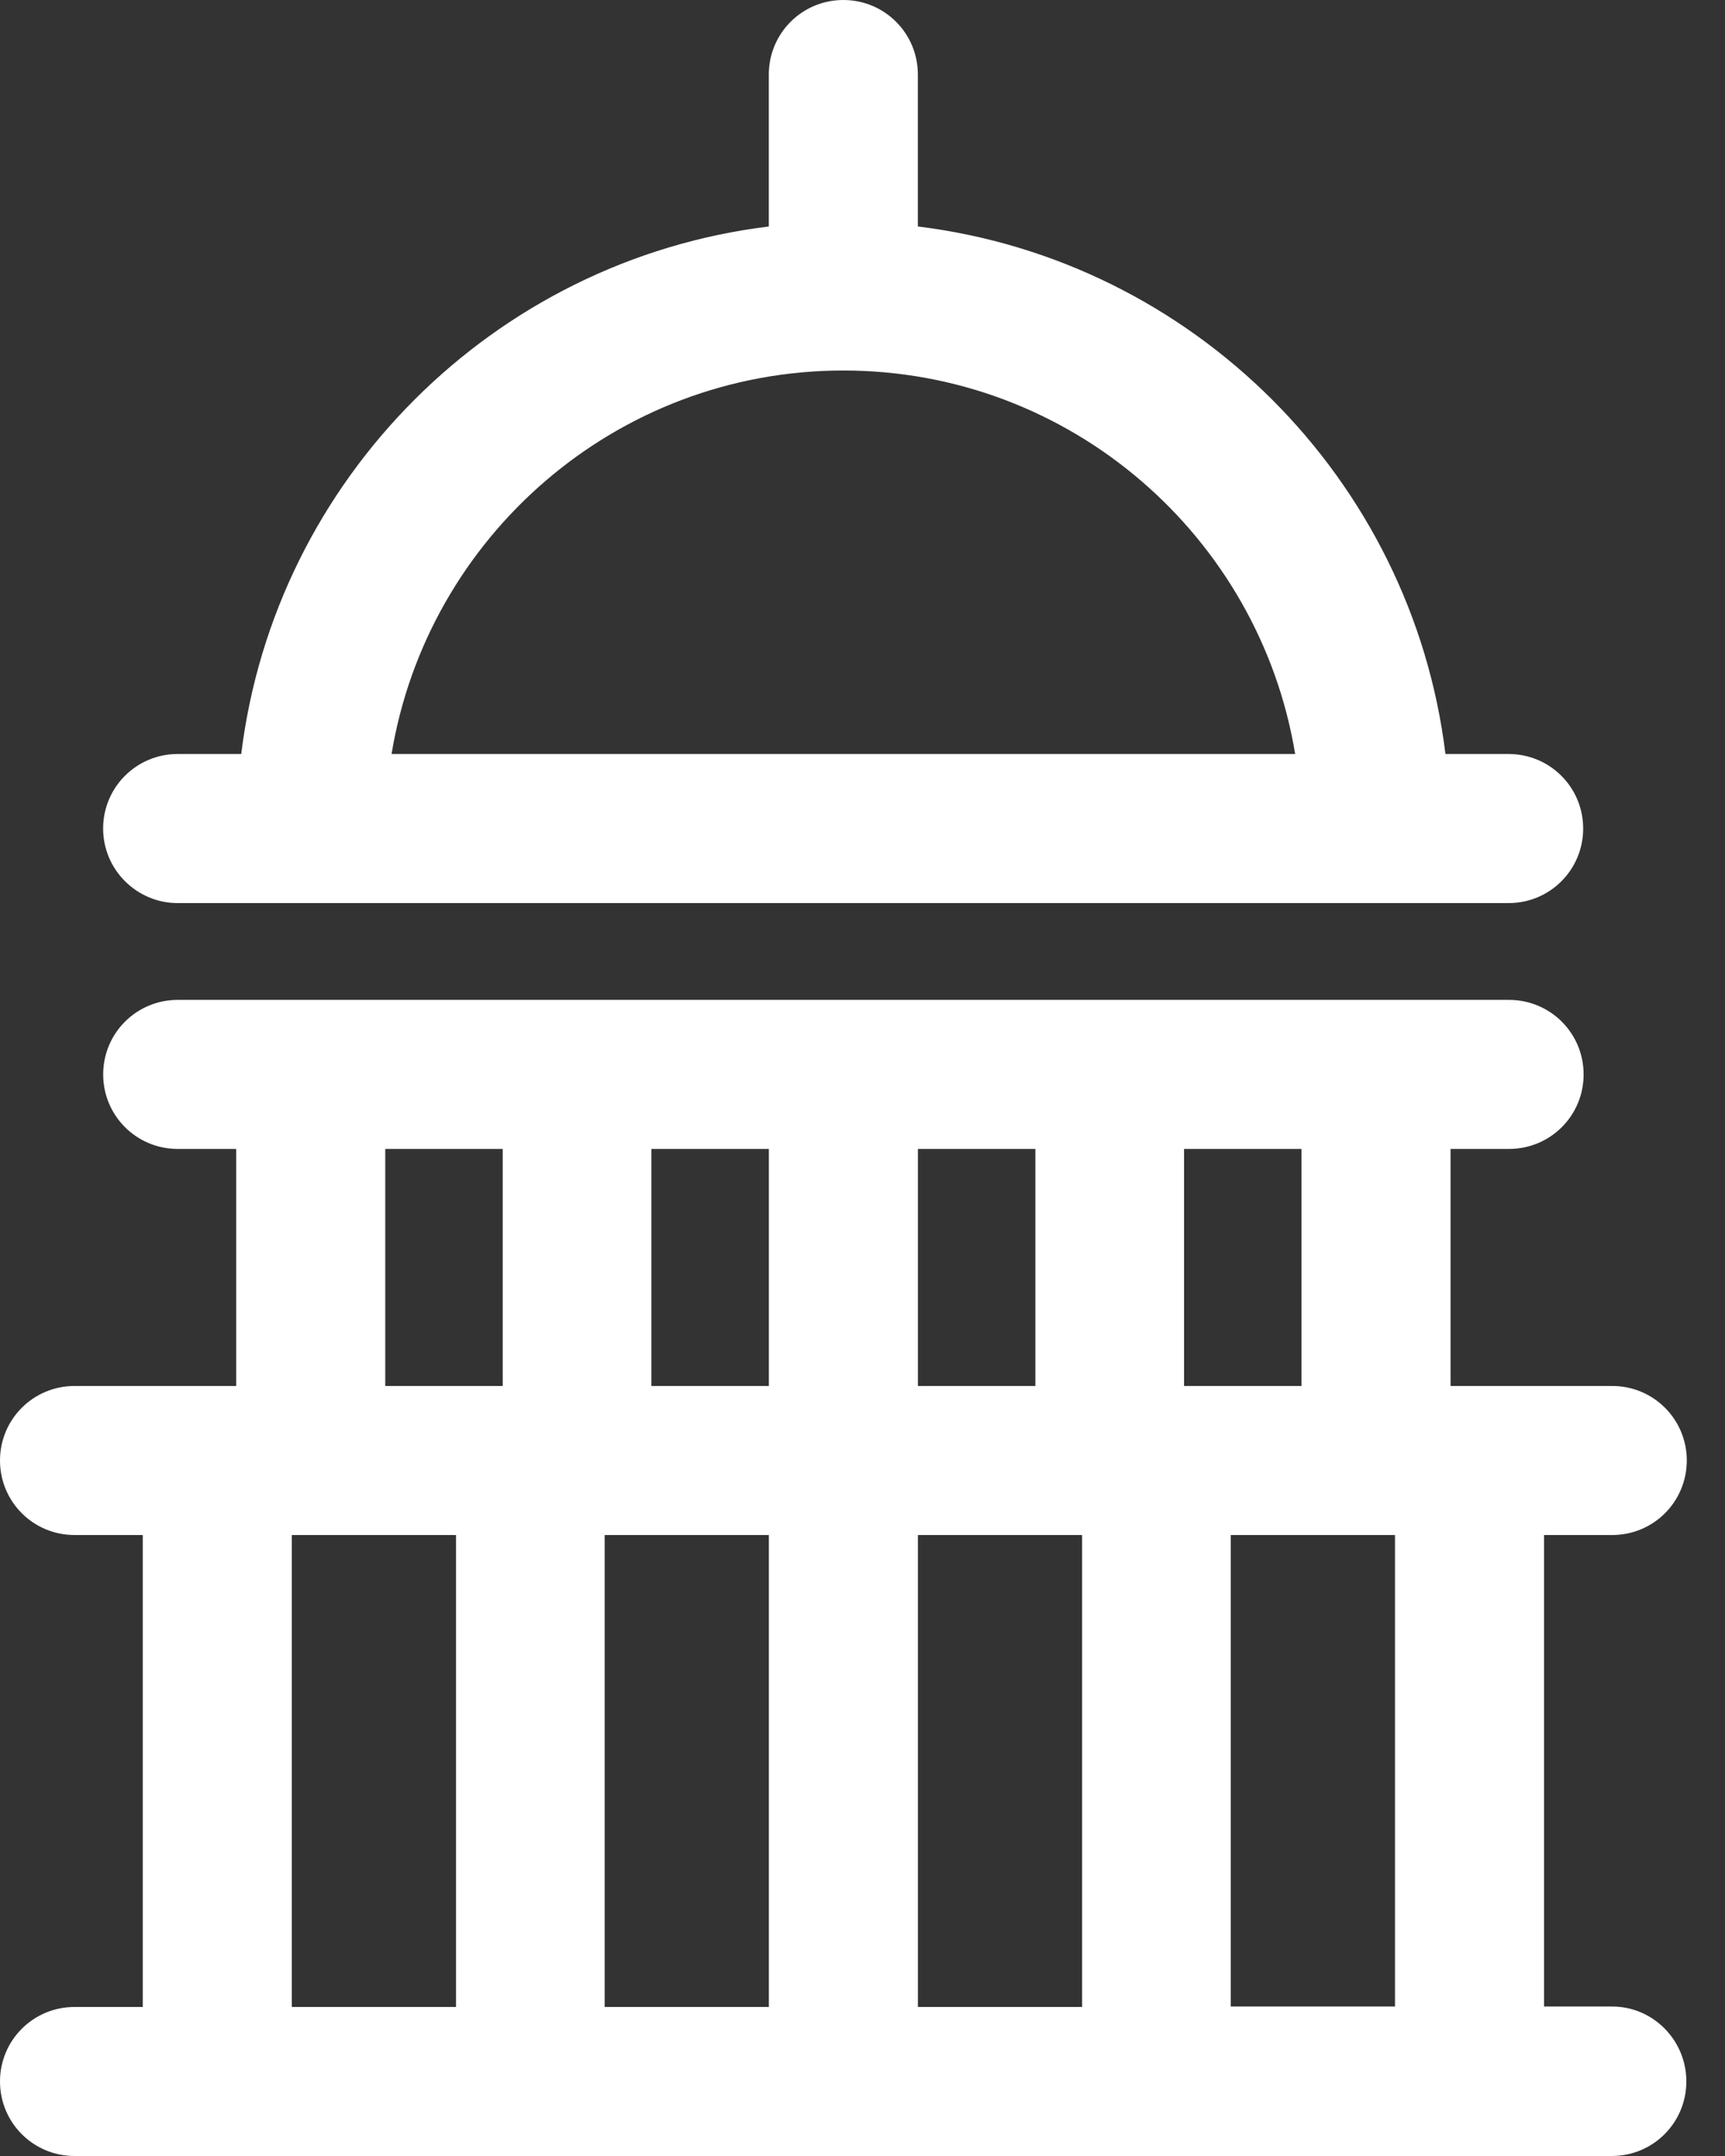 <svg width="32" height="40" viewBox="0 0 32 40" fill="none" xmlns="http://www.w3.org/2000/svg">
<rect x="0" y="0" width="32" height="40" fill="#333333" stroke="none"/>
<path d="M3.296 16.755H27.986C28.752 16.755 29.369 16.137 29.369 15.372C29.369 14.607 28.752 13.989 27.986 13.989H26.814C26.19 8.881 22.128 4.827 17.027 4.202V1.383C17.027 0.617 16.41 0 15.645 0C14.879 0 14.262 0.617 14.262 1.383V4.202C9.154 4.827 5.1 8.889 4.475 13.989H3.296C2.53 13.989 1.913 14.607 1.913 15.372C1.913 16.137 2.538 16.755 3.296 16.755ZM15.645 6.874C19.863 6.874 23.362 9.959 24.026 13.989H7.264C7.928 9.959 11.427 6.874 15.645 6.874Z" fill="white"/>
<path d="M29.908 37.227H28.643V28.479H29.908C30.674 28.479 31.291 27.862 31.291 27.096C31.291 26.331 30.674 25.714 29.908 25.714H26.909V21.316H27.994C28.76 21.316 29.377 20.699 29.377 19.934C29.377 19.168 28.76 18.551 27.994 18.551H3.296C2.531 18.551 1.914 19.168 1.914 19.934C1.914 20.699 2.531 21.316 3.296 21.316H4.382V25.714H1.383C0.617 25.714 0 26.331 0 27.096C0 27.862 0.617 28.479 1.383 28.479H2.648V37.235H1.383C0.617 37.235 0 37.852 0 38.617C0 39.383 0.617 40 1.383 40H29.9C30.666 40 31.283 39.383 31.283 38.617C31.283 37.852 30.666 37.227 29.908 37.227ZM25.878 37.227H22.831V28.479H25.878V37.227ZM19.207 25.714H17.028V21.316H19.207V25.714ZM14.263 25.714H12.084V21.316H14.263V25.714ZM11.217 28.479H14.263V37.235H11.217V28.479ZM17.028 28.479H20.074V37.235H17.028V28.479ZM24.144 25.714H21.965V21.316H24.144V25.714ZM7.147 21.316H9.326V25.714H7.147V21.316ZM5.413 28.479H8.459V37.235H5.413V28.479Z" fill="white"/>
</svg>
